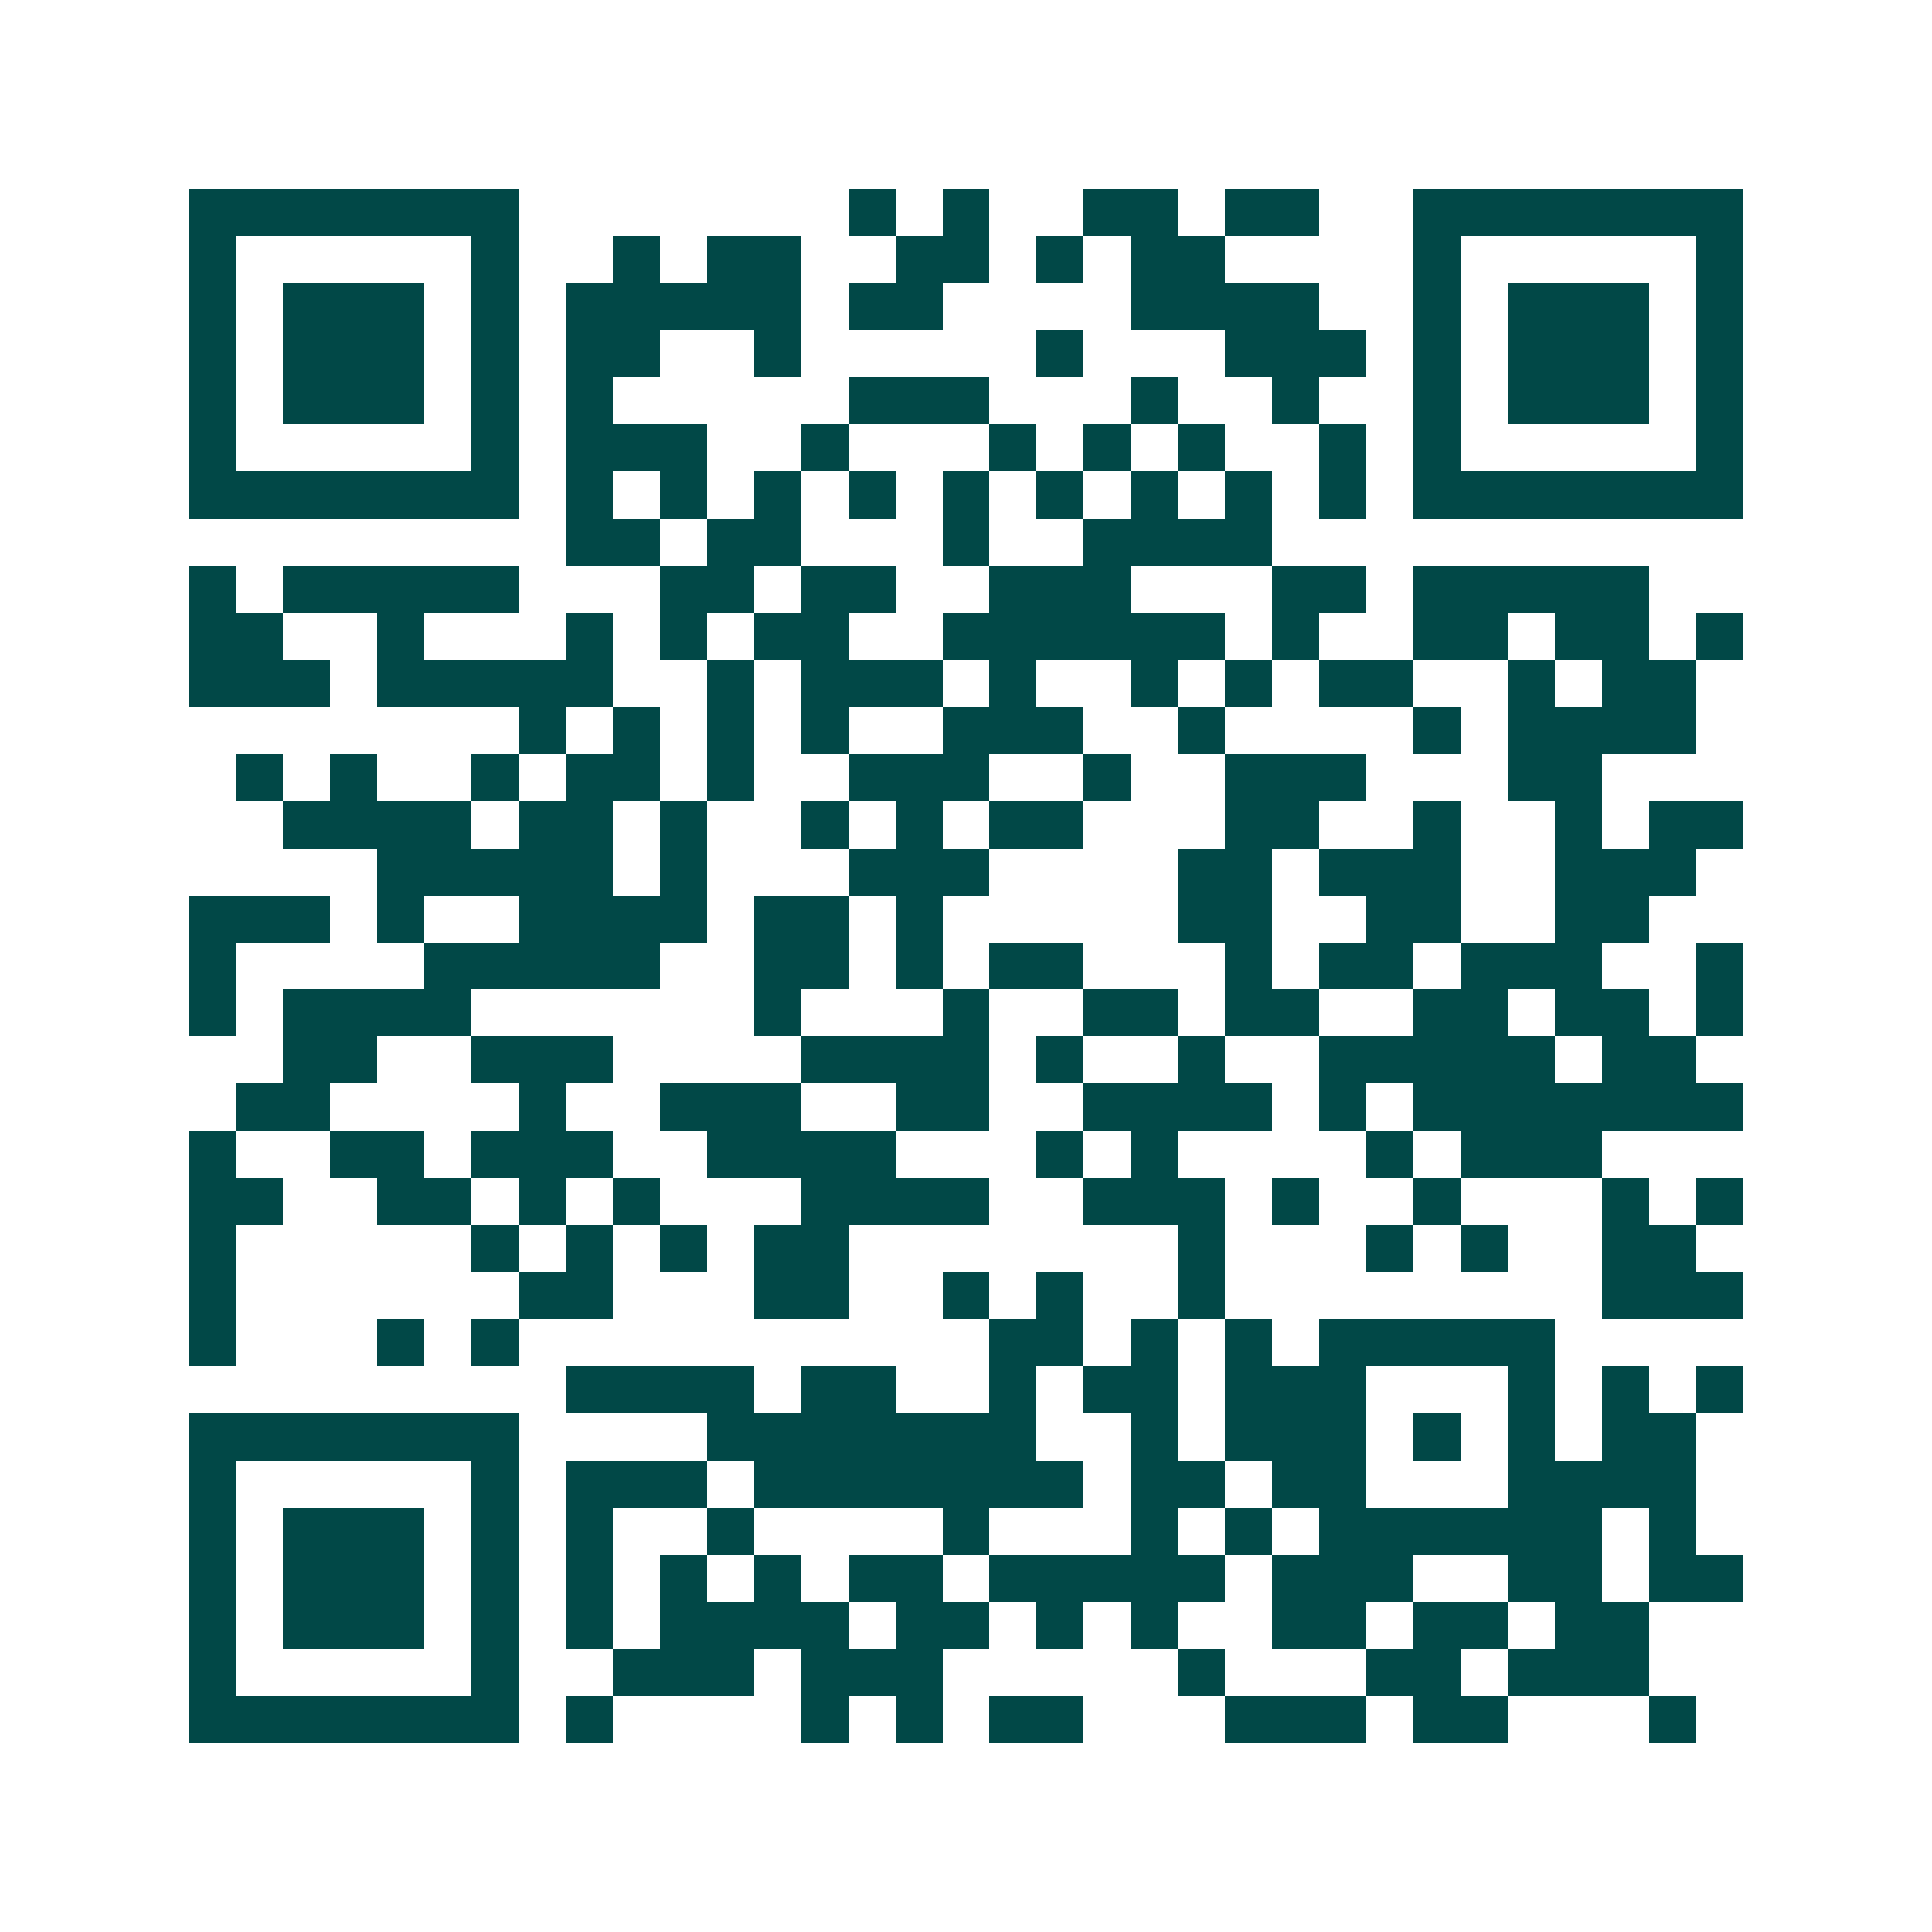 <svg xmlns="http://www.w3.org/2000/svg" width="200" height="200" viewBox="0 0 41 41" shape-rendering="crispEdges"><path fill="#ffffff" d="M0 0h41v41H0z"/><path stroke="#014847" d="M4 4.5h7m7 0h1m1 0h1m2 0h2m1 0h2m2 0h7M4 5.5h1m5 0h1m2 0h1m1 0h2m2 0h2m1 0h1m1 0h2m4 0h1m5 0h1M4 6.5h1m1 0h3m1 0h1m1 0h5m1 0h2m4 0h4m2 0h1m1 0h3m1 0h1M4 7.5h1m1 0h3m1 0h1m1 0h2m2 0h1m5 0h1m3 0h3m1 0h1m1 0h3m1 0h1M4 8.5h1m1 0h3m1 0h1m1 0h1m5 0h3m3 0h1m2 0h1m2 0h1m1 0h3m1 0h1M4 9.5h1m5 0h1m1 0h3m2 0h1m3 0h1m1 0h1m1 0h1m2 0h1m1 0h1m5 0h1M4 10.5h7m1 0h1m1 0h1m1 0h1m1 0h1m1 0h1m1 0h1m1 0h1m1 0h1m1 0h1m1 0h7M12 11.5h2m1 0h2m3 0h1m2 0h4M4 12.5h1m1 0h5m3 0h2m1 0h2m2 0h3m3 0h2m1 0h5M4 13.5h2m2 0h1m3 0h1m1 0h1m1 0h2m2 0h6m1 0h1m2 0h2m1 0h2m1 0h1M4 14.5h3m1 0h5m2 0h1m1 0h3m1 0h1m2 0h1m1 0h1m1 0h2m2 0h1m1 0h2M11 15.5h1m1 0h1m1 0h1m1 0h1m2 0h3m2 0h1m4 0h1m1 0h4M5 16.5h1m1 0h1m2 0h1m1 0h2m1 0h1m2 0h3m2 0h1m2 0h3m3 0h2M6 17.5h4m1 0h2m1 0h1m2 0h1m1 0h1m1 0h2m3 0h2m2 0h1m2 0h1m1 0h2M8 18.5h5m1 0h1m3 0h3m4 0h2m1 0h3m2 0h3M4 19.5h3m1 0h1m2 0h4m1 0h2m1 0h1m5 0h2m2 0h2m2 0h2M4 20.5h1m4 0h5m2 0h2m1 0h1m1 0h2m3 0h1m1 0h2m1 0h3m2 0h1M4 21.5h1m1 0h4m6 0h1m3 0h1m2 0h2m1 0h2m2 0h2m1 0h2m1 0h1M6 22.5h2m2 0h3m4 0h4m1 0h1m2 0h1m2 0h5m1 0h2M5 23.5h2m4 0h1m2 0h3m2 0h2m2 0h4m1 0h1m1 0h7M4 24.5h1m2 0h2m1 0h3m2 0h4m3 0h1m1 0h1m4 0h1m1 0h3M4 25.5h2m2 0h2m1 0h1m1 0h1m3 0h4m2 0h3m1 0h1m2 0h1m3 0h1m1 0h1M4 26.5h1m5 0h1m1 0h1m1 0h1m1 0h2m7 0h1m3 0h1m1 0h1m2 0h2M4 27.5h1m6 0h2m3 0h2m2 0h1m1 0h1m2 0h1m8 0h3M4 28.5h1m3 0h1m1 0h1m10 0h2m1 0h1m1 0h1m1 0h5M12 29.5h4m1 0h2m2 0h1m1 0h2m1 0h3m3 0h1m1 0h1m1 0h1M4 30.5h7m4 0h7m2 0h1m1 0h3m1 0h1m1 0h1m1 0h2M4 31.5h1m5 0h1m1 0h3m1 0h7m1 0h2m1 0h2m3 0h4M4 32.5h1m1 0h3m1 0h1m1 0h1m2 0h1m4 0h1m3 0h1m1 0h1m1 0h6m1 0h1M4 33.5h1m1 0h3m1 0h1m1 0h1m1 0h1m1 0h1m1 0h2m1 0h5m1 0h3m2 0h2m1 0h2M4 34.5h1m1 0h3m1 0h1m1 0h1m1 0h4m1 0h2m1 0h1m1 0h1m2 0h2m1 0h2m1 0h2M4 35.5h1m5 0h1m2 0h3m1 0h3m5 0h1m3 0h2m1 0h3M4 36.5h7m1 0h1m4 0h1m1 0h1m1 0h2m3 0h3m1 0h2m3 0h1"/></svg>
